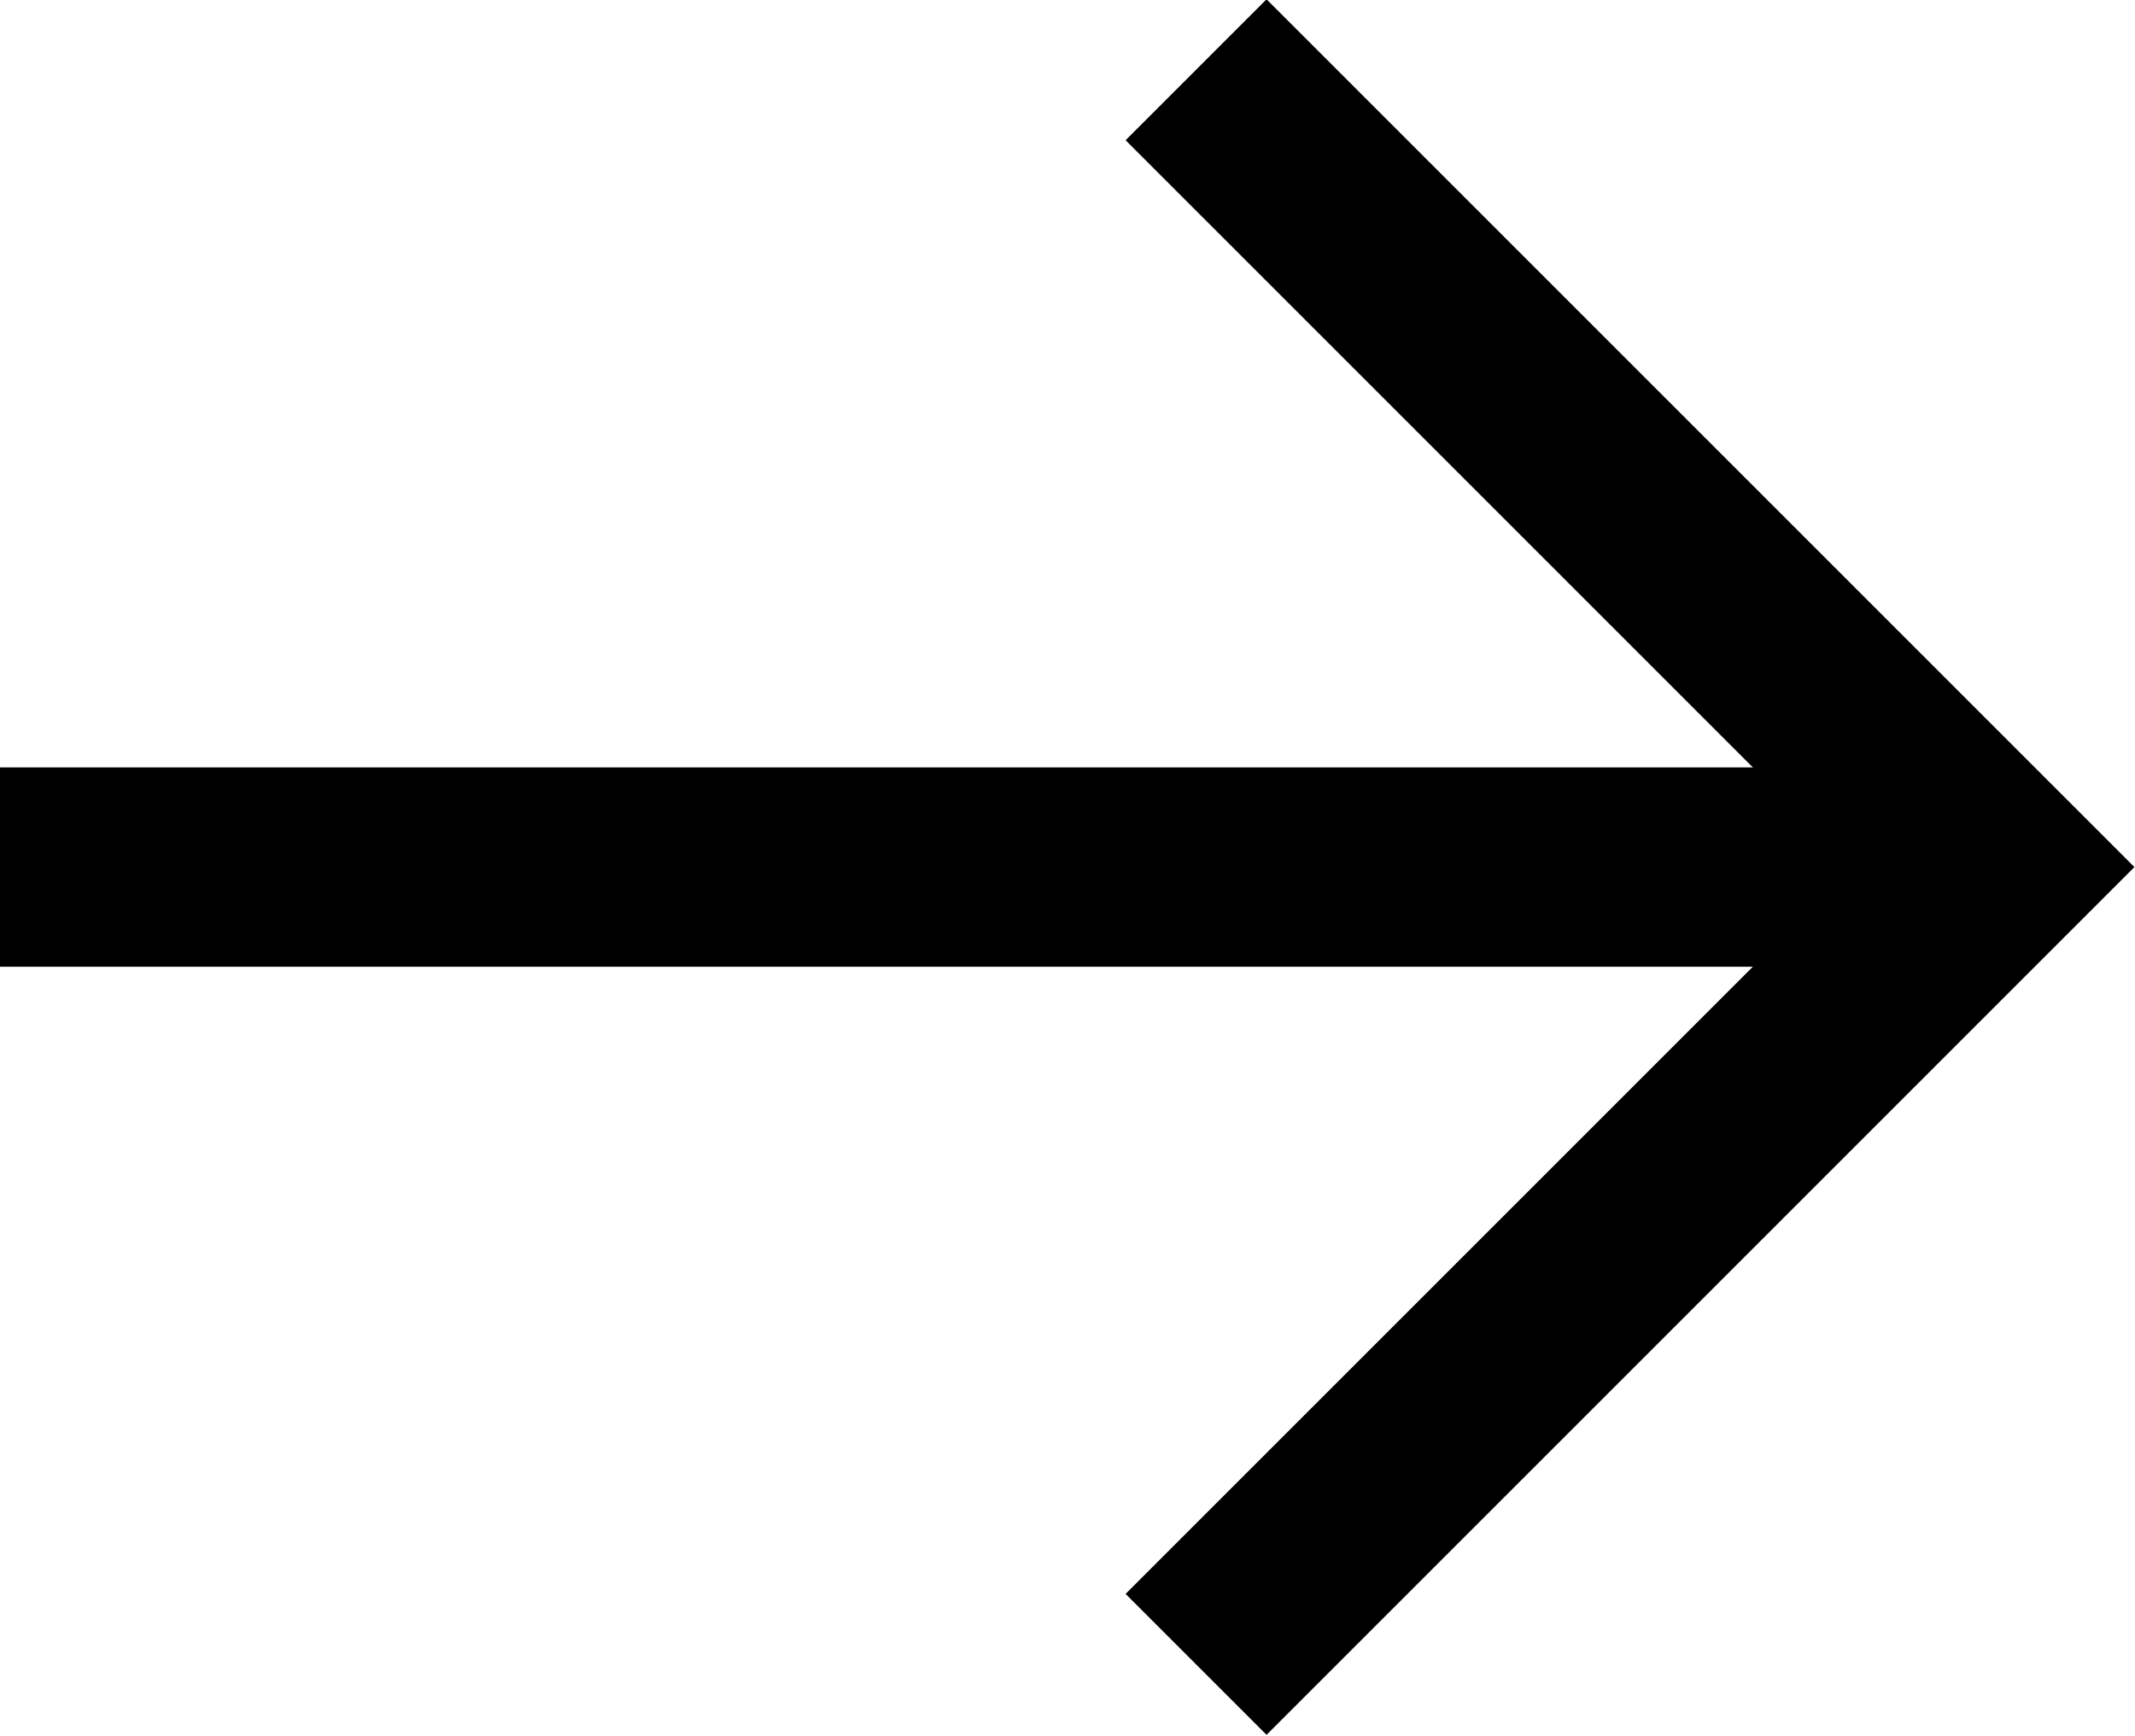 <?xml version="1.0" encoding="UTF-8"?>
<svg id="Layer_2" data-name="Layer 2" xmlns="http://www.w3.org/2000/svg" viewBox="0 0 10.71 8.71">
  <defs>
    <style>
      .cls-1 {
        fill: none;
        stroke: #000;
        stroke-miterlimit: 10;
      }
    </style>
  </defs>
  <g id="contents">
    <g>
      <line class="cls-1" y1="4.35" x2="10" y2="4.35"/>
      <polyline class="cls-1" points="6 .35 10 4.35 6 8.35"/>
    </g>
  </g>
</svg>